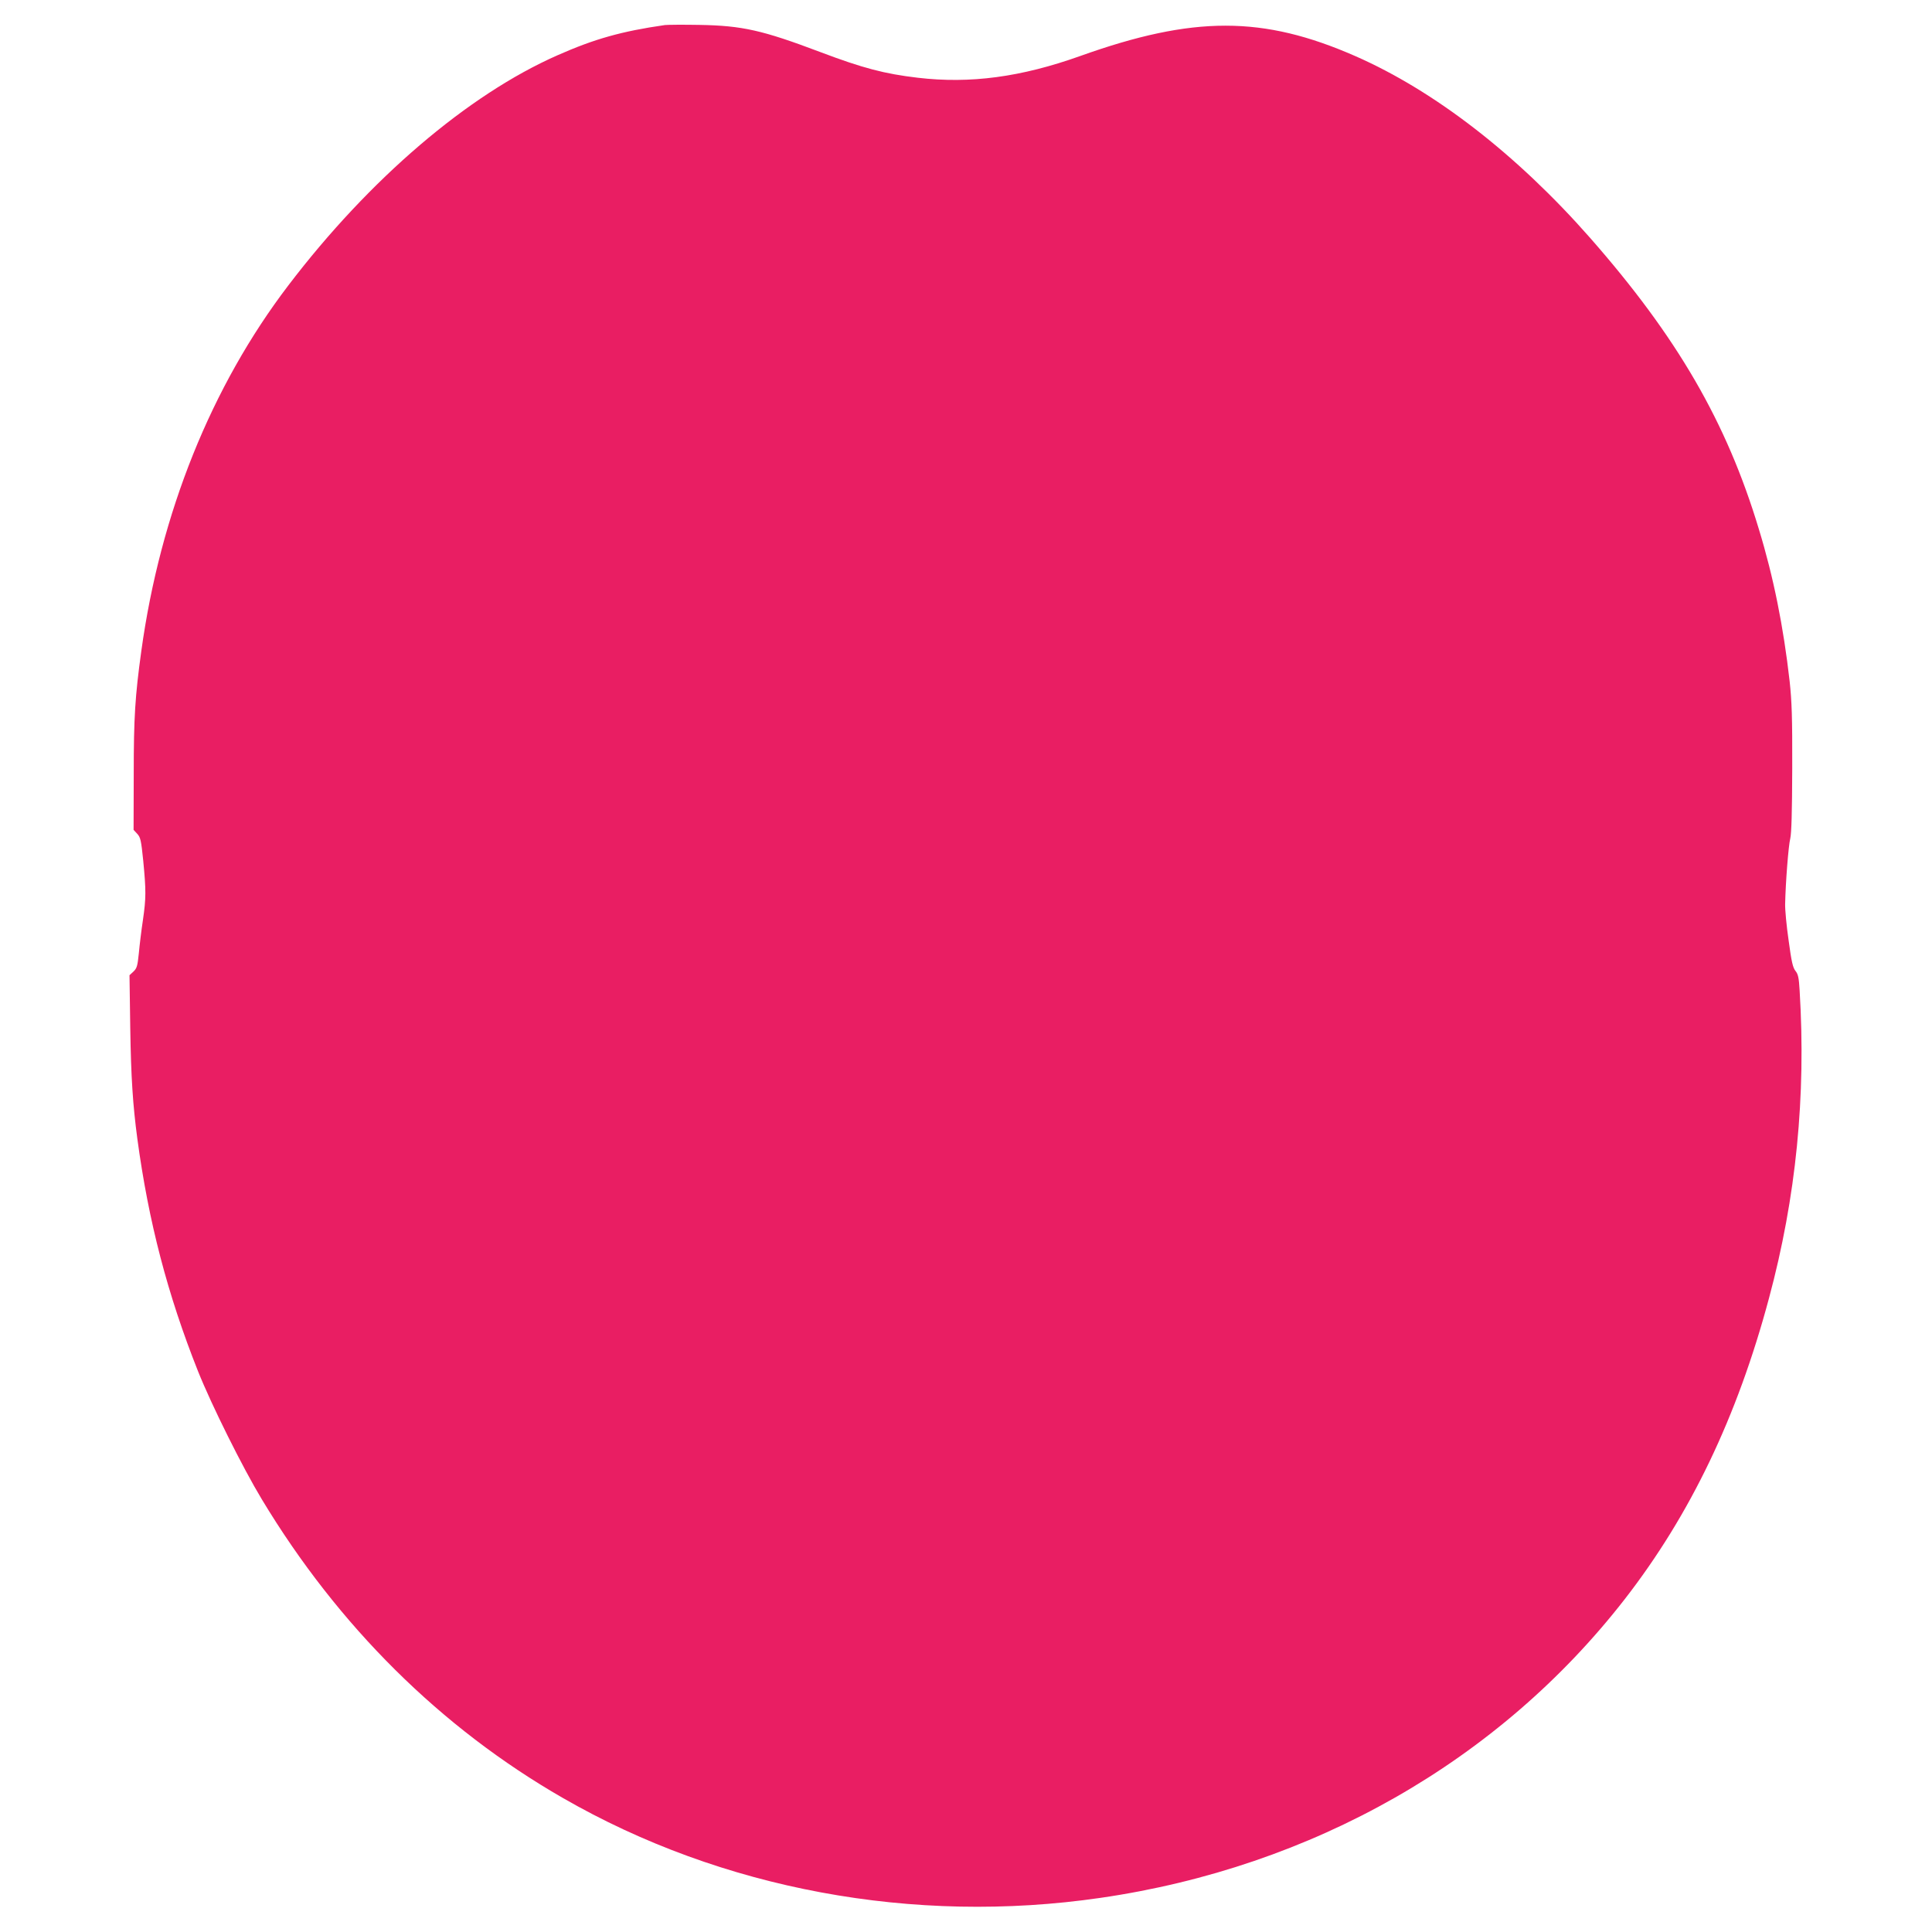 <?xml version="1.0" standalone="no"?>
<!DOCTYPE svg PUBLIC "-//W3C//DTD SVG 20010904//EN"
 "http://www.w3.org/TR/2001/REC-SVG-20010904/DTD/svg10.dtd">
<svg version="1.0" xmlns="http://www.w3.org/2000/svg"
 width="1280pt" height="1280pt" viewBox="0 0 1280 1280"
 preserveAspectRatio="xMidYMid meet">
<g transform="translate(0,1280) scale(0.1,-0.1)"
fill="#e91e63" stroke="none">
<path d="M4405 12634 c-286 -41 -467 -92 -711 -200 -593 -261 -1246 -819
-1783 -1524 -511 -670 -849 -1510 -975 -2425 -41 -298 -50 -438 -50 -812 l-1
-371 24 -26 c22 -24 26 -42 40 -179 19 -197 19 -247 -2 -392 -10 -66 -22 -164
-27 -219 -9 -87 -13 -101 -36 -123 l-26 -24 5 -352 c5 -324 17 -508 47 -732
74 -549 200 -1032 402 -1540 90 -225 296 -639 423 -849 505 -838 1185 -1513
1994 -1978 1052 -606 2324 -842 3561 -662 1407 204 2643 909 3475 1980 434
559 745 1208 955 1993 180 669 246 1339 203 2039 -5 86 -10 108 -28 130 -17
22 -26 60 -45 202 -14 96 -24 204 -23 240 3 145 22 388 34 435 8 36 12 169 13
465 1 339 -3 444 -17 575 -41 363 -107 692 -204 1009 -214 710 -541 1273
-1119 1931 -485 551 -1028 972 -1554 1203 -613 269 -1073 269 -1823 1 -392
-140 -729 -185 -1077 -144 -220 26 -362 63 -645 170 -384 145 -517 175 -800
180 -110 2 -213 1 -230 -1z"/>
</g>
</svg>
